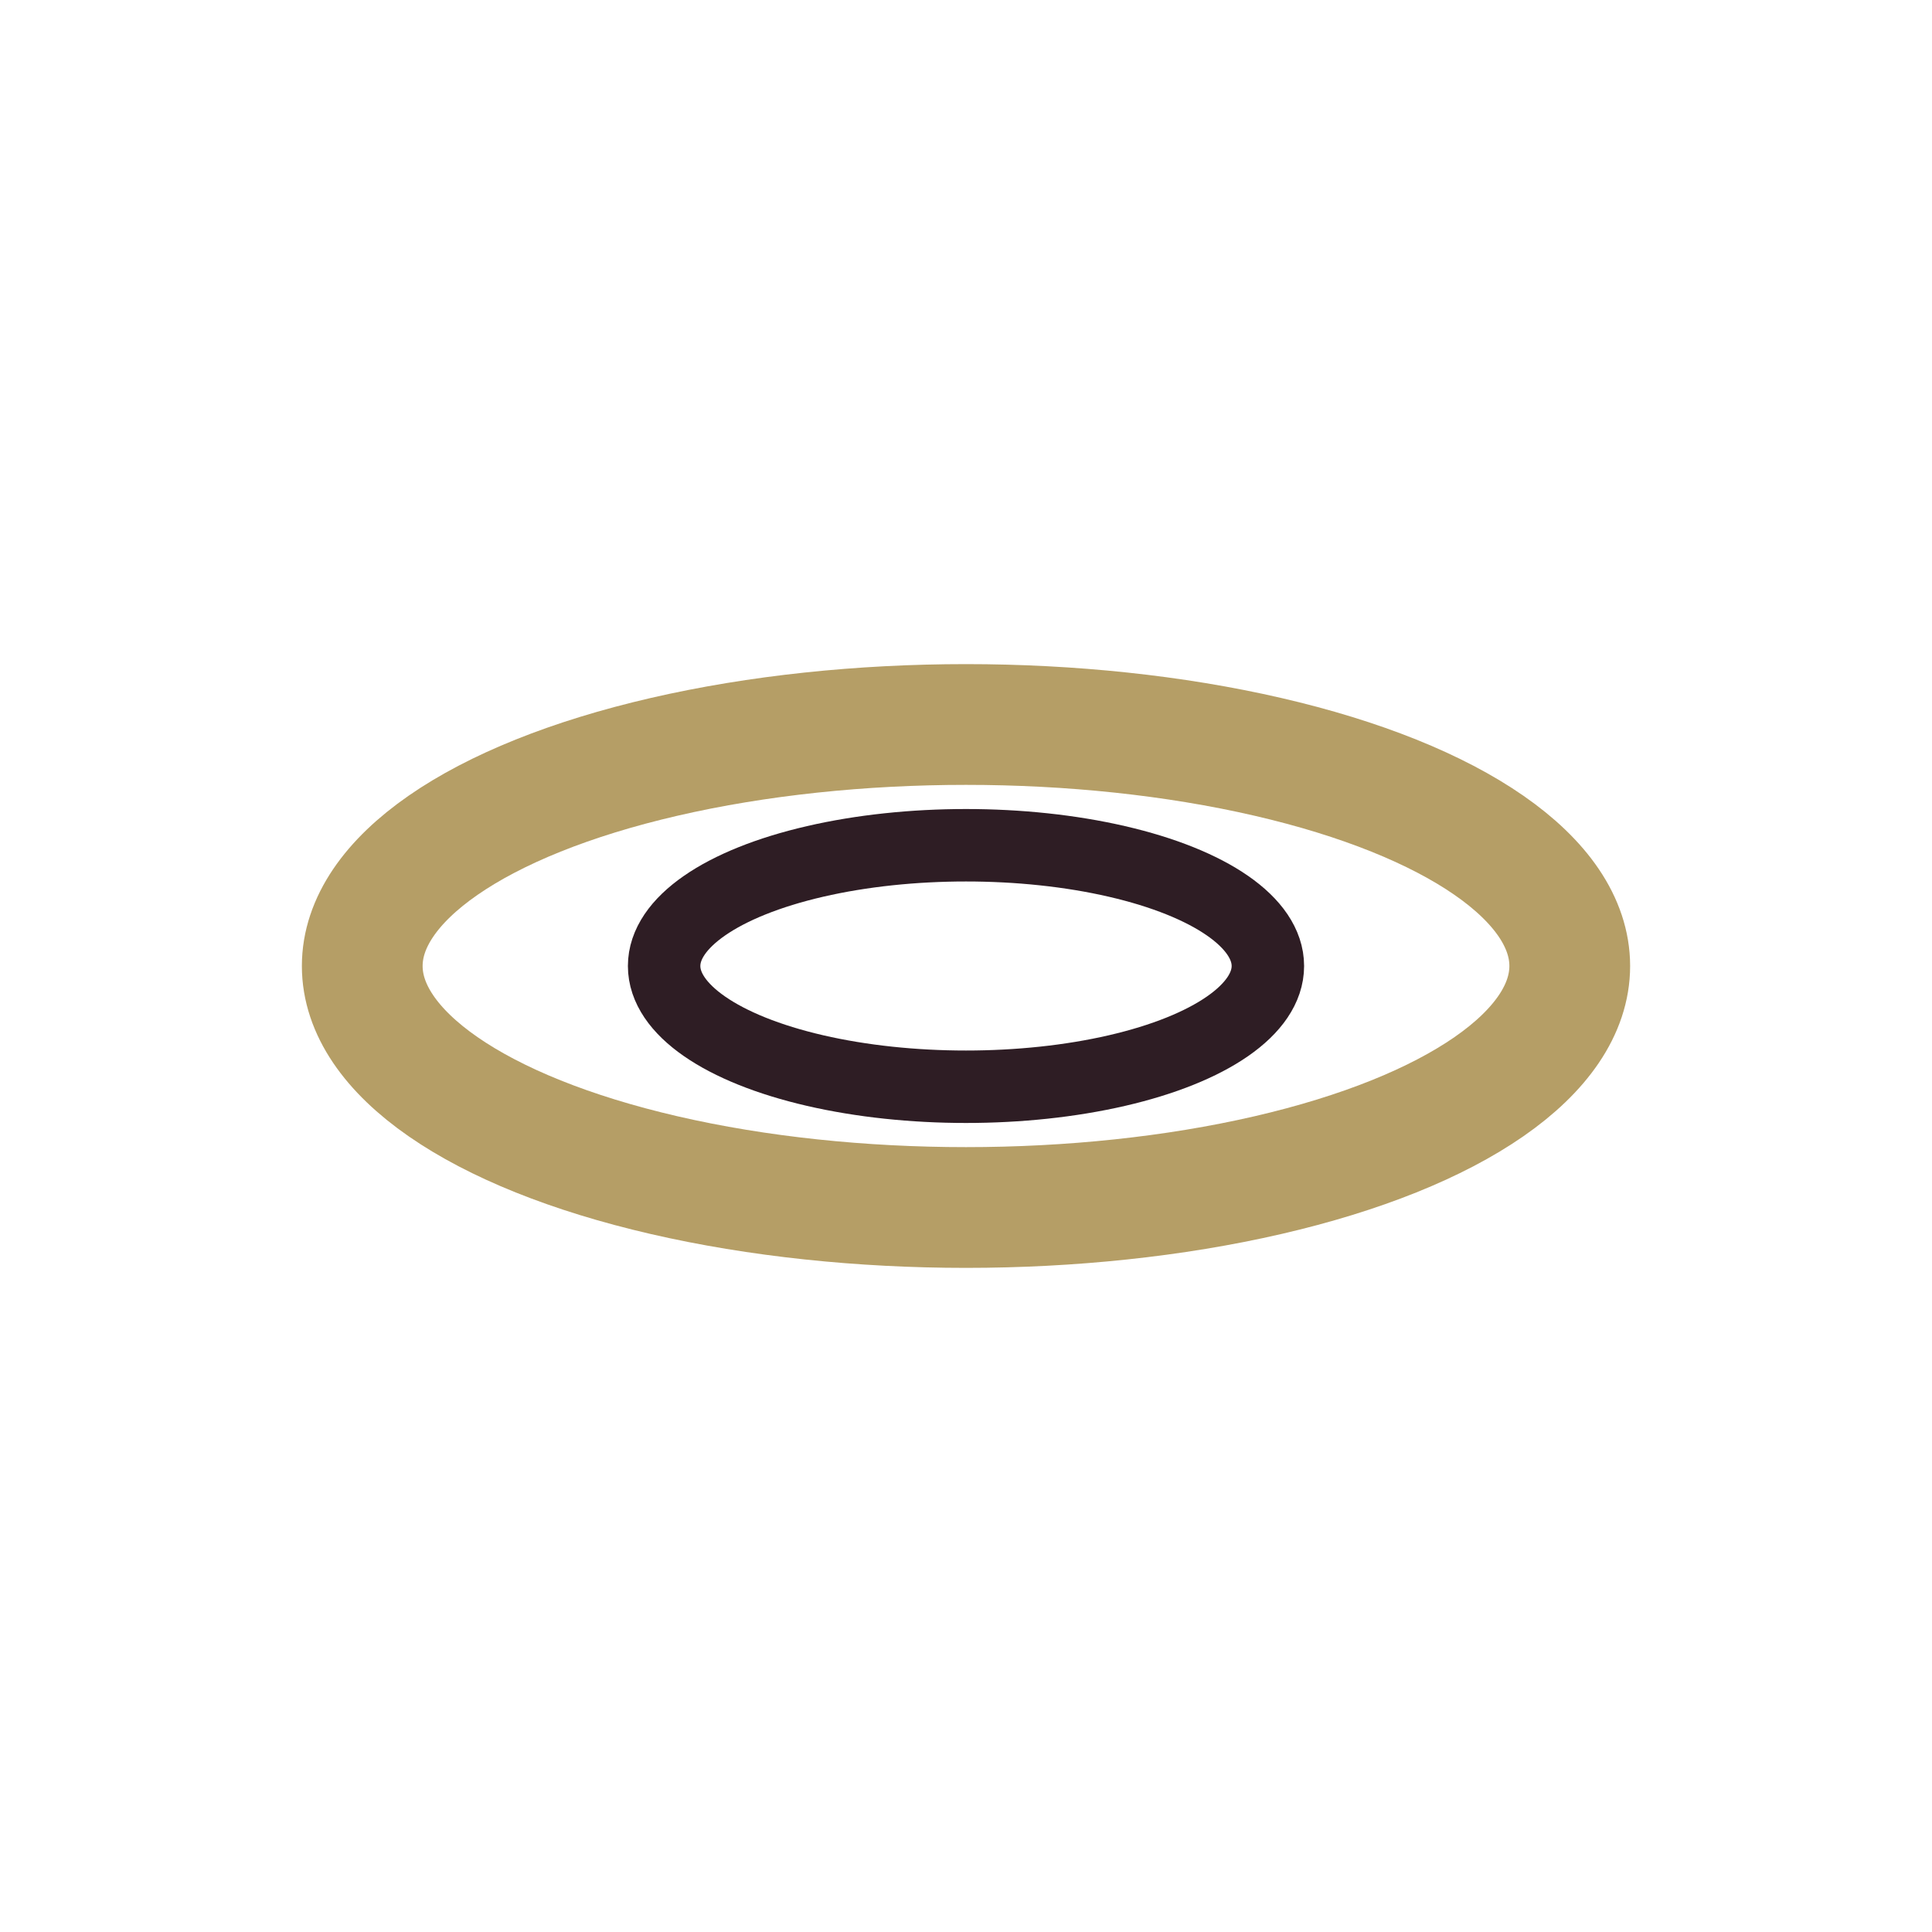 <?xml version="1.0" encoding="UTF-8"?>
<svg xmlns="http://www.w3.org/2000/svg" width="32" height="32" viewBox="0 0 32 32"><ellipse cx="16" cy="16" rx="10" ry="4" fill="none" stroke="#B59E66" stroke-width="2"/><ellipse cx="16" cy="16" rx="5" ry="2" fill="none" stroke="#2E1D24" stroke-width="1.2"/></svg>